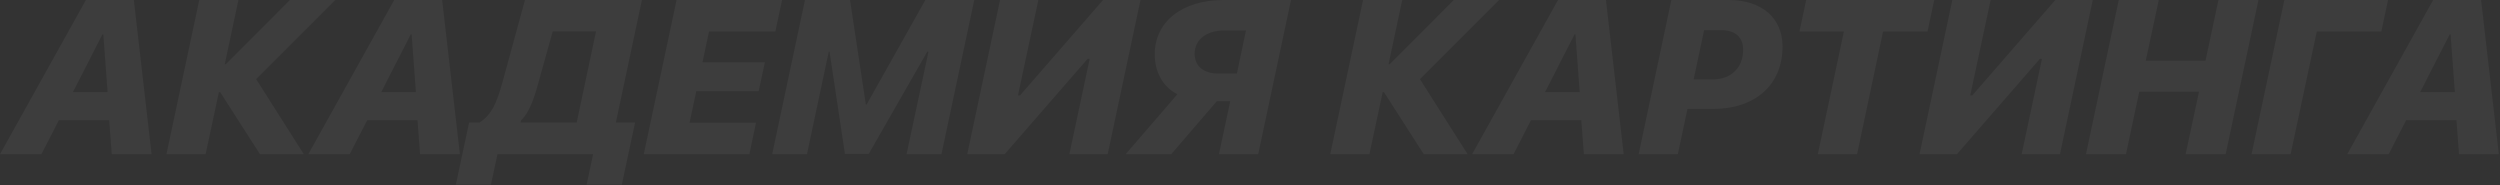 <?xml version="1.0" encoding="UTF-8"?> <svg xmlns="http://www.w3.org/2000/svg" width="1714" height="127" viewBox="0 0 1714 127" fill="none"><rect x="0" y="0" width="1714" height="127" fill="#333333" stroke="none"/><path d="M70.239 23.584L50.024 63.135H73.755L70.825 23.584H70.239ZM76.611 105.688L74.853 82.471H40.356L28.418 105.688H0L58.887 0H91.772L103.931 105.688H76.611ZM229.907 0L175.635 54.273L208.301 105.688H178.198L150.952 63.208H150.073L140.991 105.688H114.111L136.597 0H163.477L154.102 44.019H154.834L198.779 0H229.907ZM281.616 23.584L261.401 63.135H285.132L282.202 23.584H281.616ZM287.988 105.688L286.23 82.471H251.733L239.795 105.688H211.377L270.264 0H303.149L315.308 105.688H287.988ZM368.628 58.52C365.479 69.8 362.256 77.71 357.202 82.617L356.909 84.009H395.361L408.618 21.533H378.955L368.628 58.52ZM341.089 105.688L336.621 126.562H312.524L321.606 84.009H328.784C337.134 78.442 340.503 70.752 344.531 56.177L359.912 0H440.112L422.241 84.009H435.425L426.343 126.562H402.173L406.641 105.688H341.089ZM518.335 84.082L513.794 105.688H441.357L463.843 0H536.206L531.592 21.606H486.108L481.641 42.7H524.414L520.166 62.476H477.393L472.778 84.082H518.335ZM553.271 105.688H529.395L551.88 0H582.788L593.628 71.631H594.141L634.424 0H667.969L645.483 105.688H621.533L636.548 35.449H635.742L595.605 105.542H579.272L568.726 35.449H568.213L553.271 105.688ZM733.154 105.688L747.07 40.356H745.679L688.843 105.688H663.135L685.62 0H711.914L697.925 65.405H699.316L756.226 0H781.934L759.448 105.688H733.154ZM835.034 50.391H847.998L854.224 20.874H839.502C827.051 20.874 819.067 27.246 819.067 36.841C819.067 45.483 825.366 50.391 835.034 50.391ZM834.302 69.36L803.027 105.688H771.753L807.202 64.6C797.534 59.766 791.675 49.731 791.675 37.28C791.675 15.234 809.985 0 838.916 0H885.132L862.646 105.688H835.693L843.457 69.36H834.302ZM1027.81 0L973.535 54.273L1006.2 105.688H976.099L948.853 63.208H947.974L938.892 105.688H912.012L934.497 0H961.377L952.002 44.019H952.734L996.68 0H1027.81ZM1079.52 23.584L1059.3 63.135H1083.03L1080.1 23.584H1079.52ZM1085.89 105.688L1084.13 82.471H1049.63L1037.7 105.688H1009.28L1068.16 0H1101.05L1113.21 105.688H1085.89ZM1145.87 0H1185.21C1208.28 0 1222.12 12.671 1222.12 31.86C1222.12 58.301 1203.3 74.707 1174.44 74.707H1156.93L1150.34 105.688H1123.46L1145.87 0ZM1168.36 20.654L1161.18 54.419H1174.44C1186.96 54.419 1195.09 46.143 1195.09 34.277C1195.09 25.195 1189.45 20.654 1179.64 20.654H1168.36ZM1273.24 105.688H1246.29L1264.16 21.606H1233.69L1238.31 0H1326.12L1321.51 21.606H1291.04L1273.24 105.688ZM1386.04 105.688L1399.95 40.356H1398.56L1341.72 105.688H1316.02L1338.5 0H1364.79L1350.81 65.405H1352.2L1409.11 0H1434.81L1412.33 105.688H1386.04ZM1525.93 105.688H1498.46L1507.62 62.915H1466.67L1457.59 105.688H1430.13L1452.61 0H1480.08L1471.14 41.602H1512.08L1520.95 0H1548.41L1525.93 105.688ZM1570.46 105.688H1543.65L1566.14 0H1637.26L1632.64 21.606H1588.4L1570.46 105.688ZM1679.52 23.584L1659.3 63.135H1683.03L1680.1 23.584H1679.52ZM1685.89 105.688L1684.13 82.471H1649.63L1637.7 105.688H1609.28L1668.16 0H1701.05L1713.21 105.688H1685.89Z" fill="white" fill-opacity="0.05"></path></svg> 